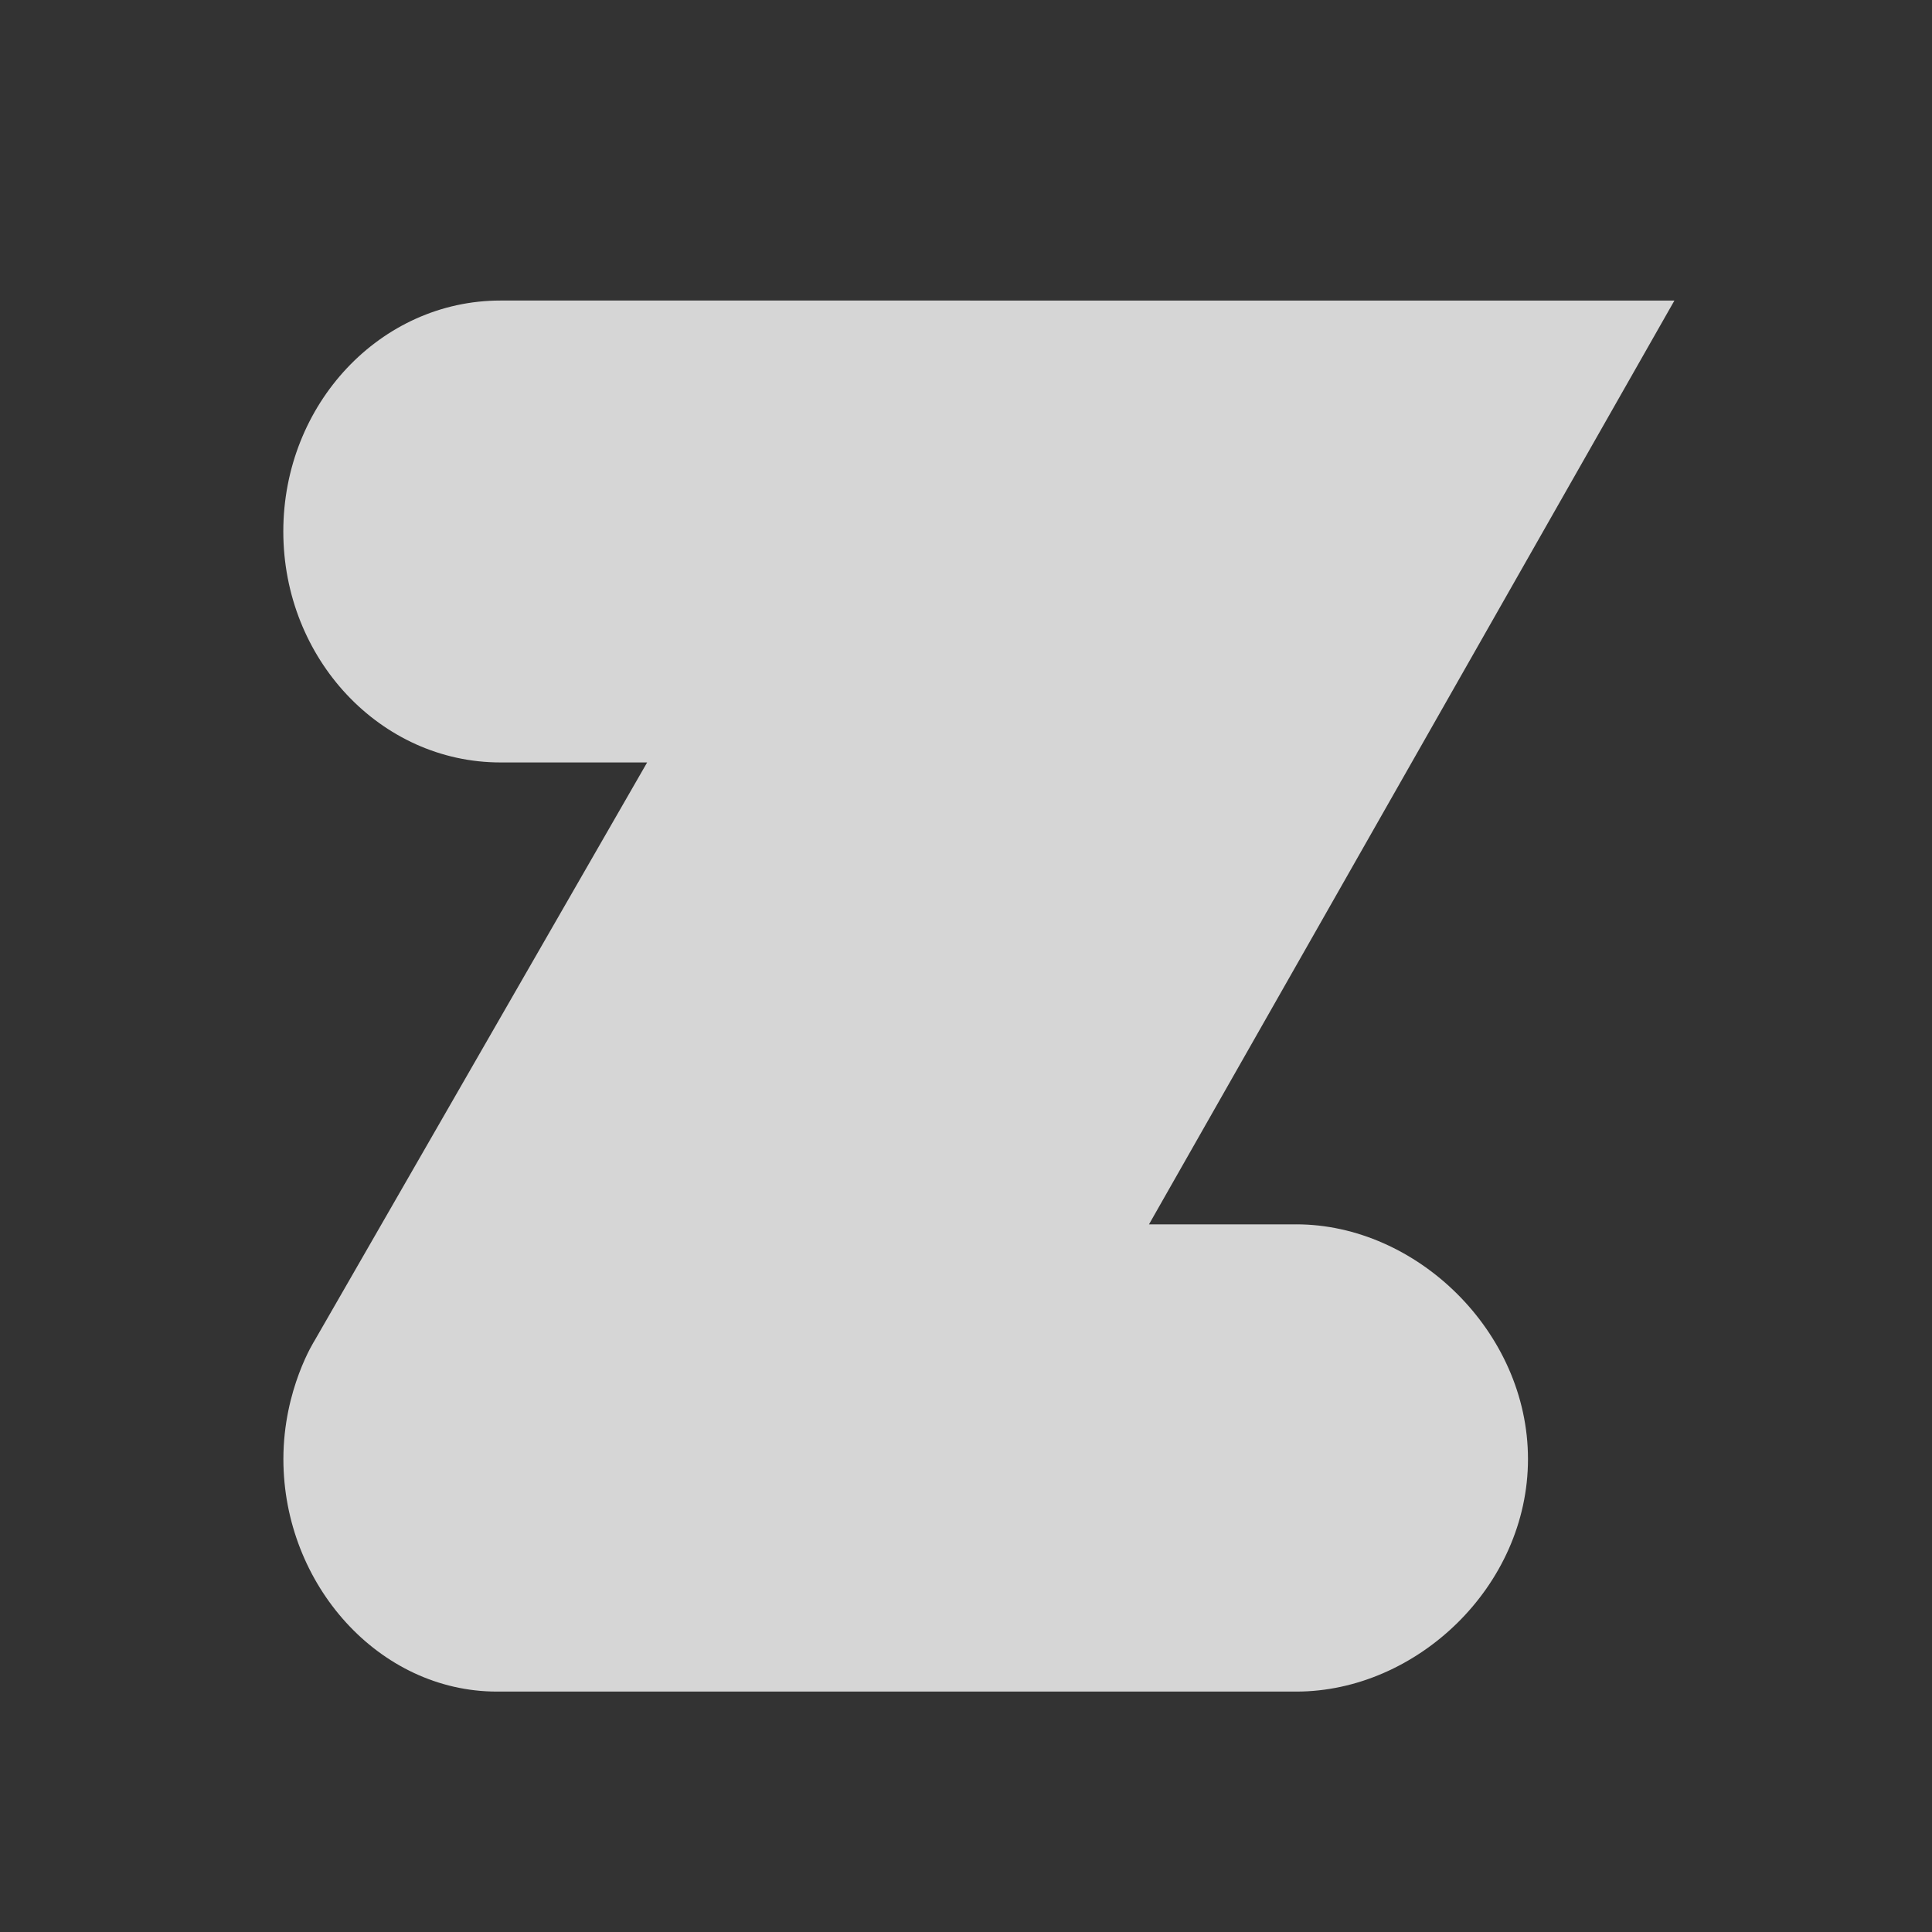 <svg xmlns="http://www.w3.org/2000/svg" width="25" height="25" fill="none"><rect width="100%" height="100%" fill="#333333" stroke="none"/><path fill="#fff" d="M16.775 15.843h-1.907l6.799-11.954H6.476c-1.552 0-2.81 1.338-2.81 2.988s1.259 2.989 2.81 2.989h1.898l-4.302 7.479s-.405.629-.405 1.535c0 1.624 1.237 3.009 2.763 3.009h10.345c1.552 0 2.997-1.358 2.997-3.009 0-1.65-1.445-3.037-2.997-3.037z" opacity=".8"/></svg>